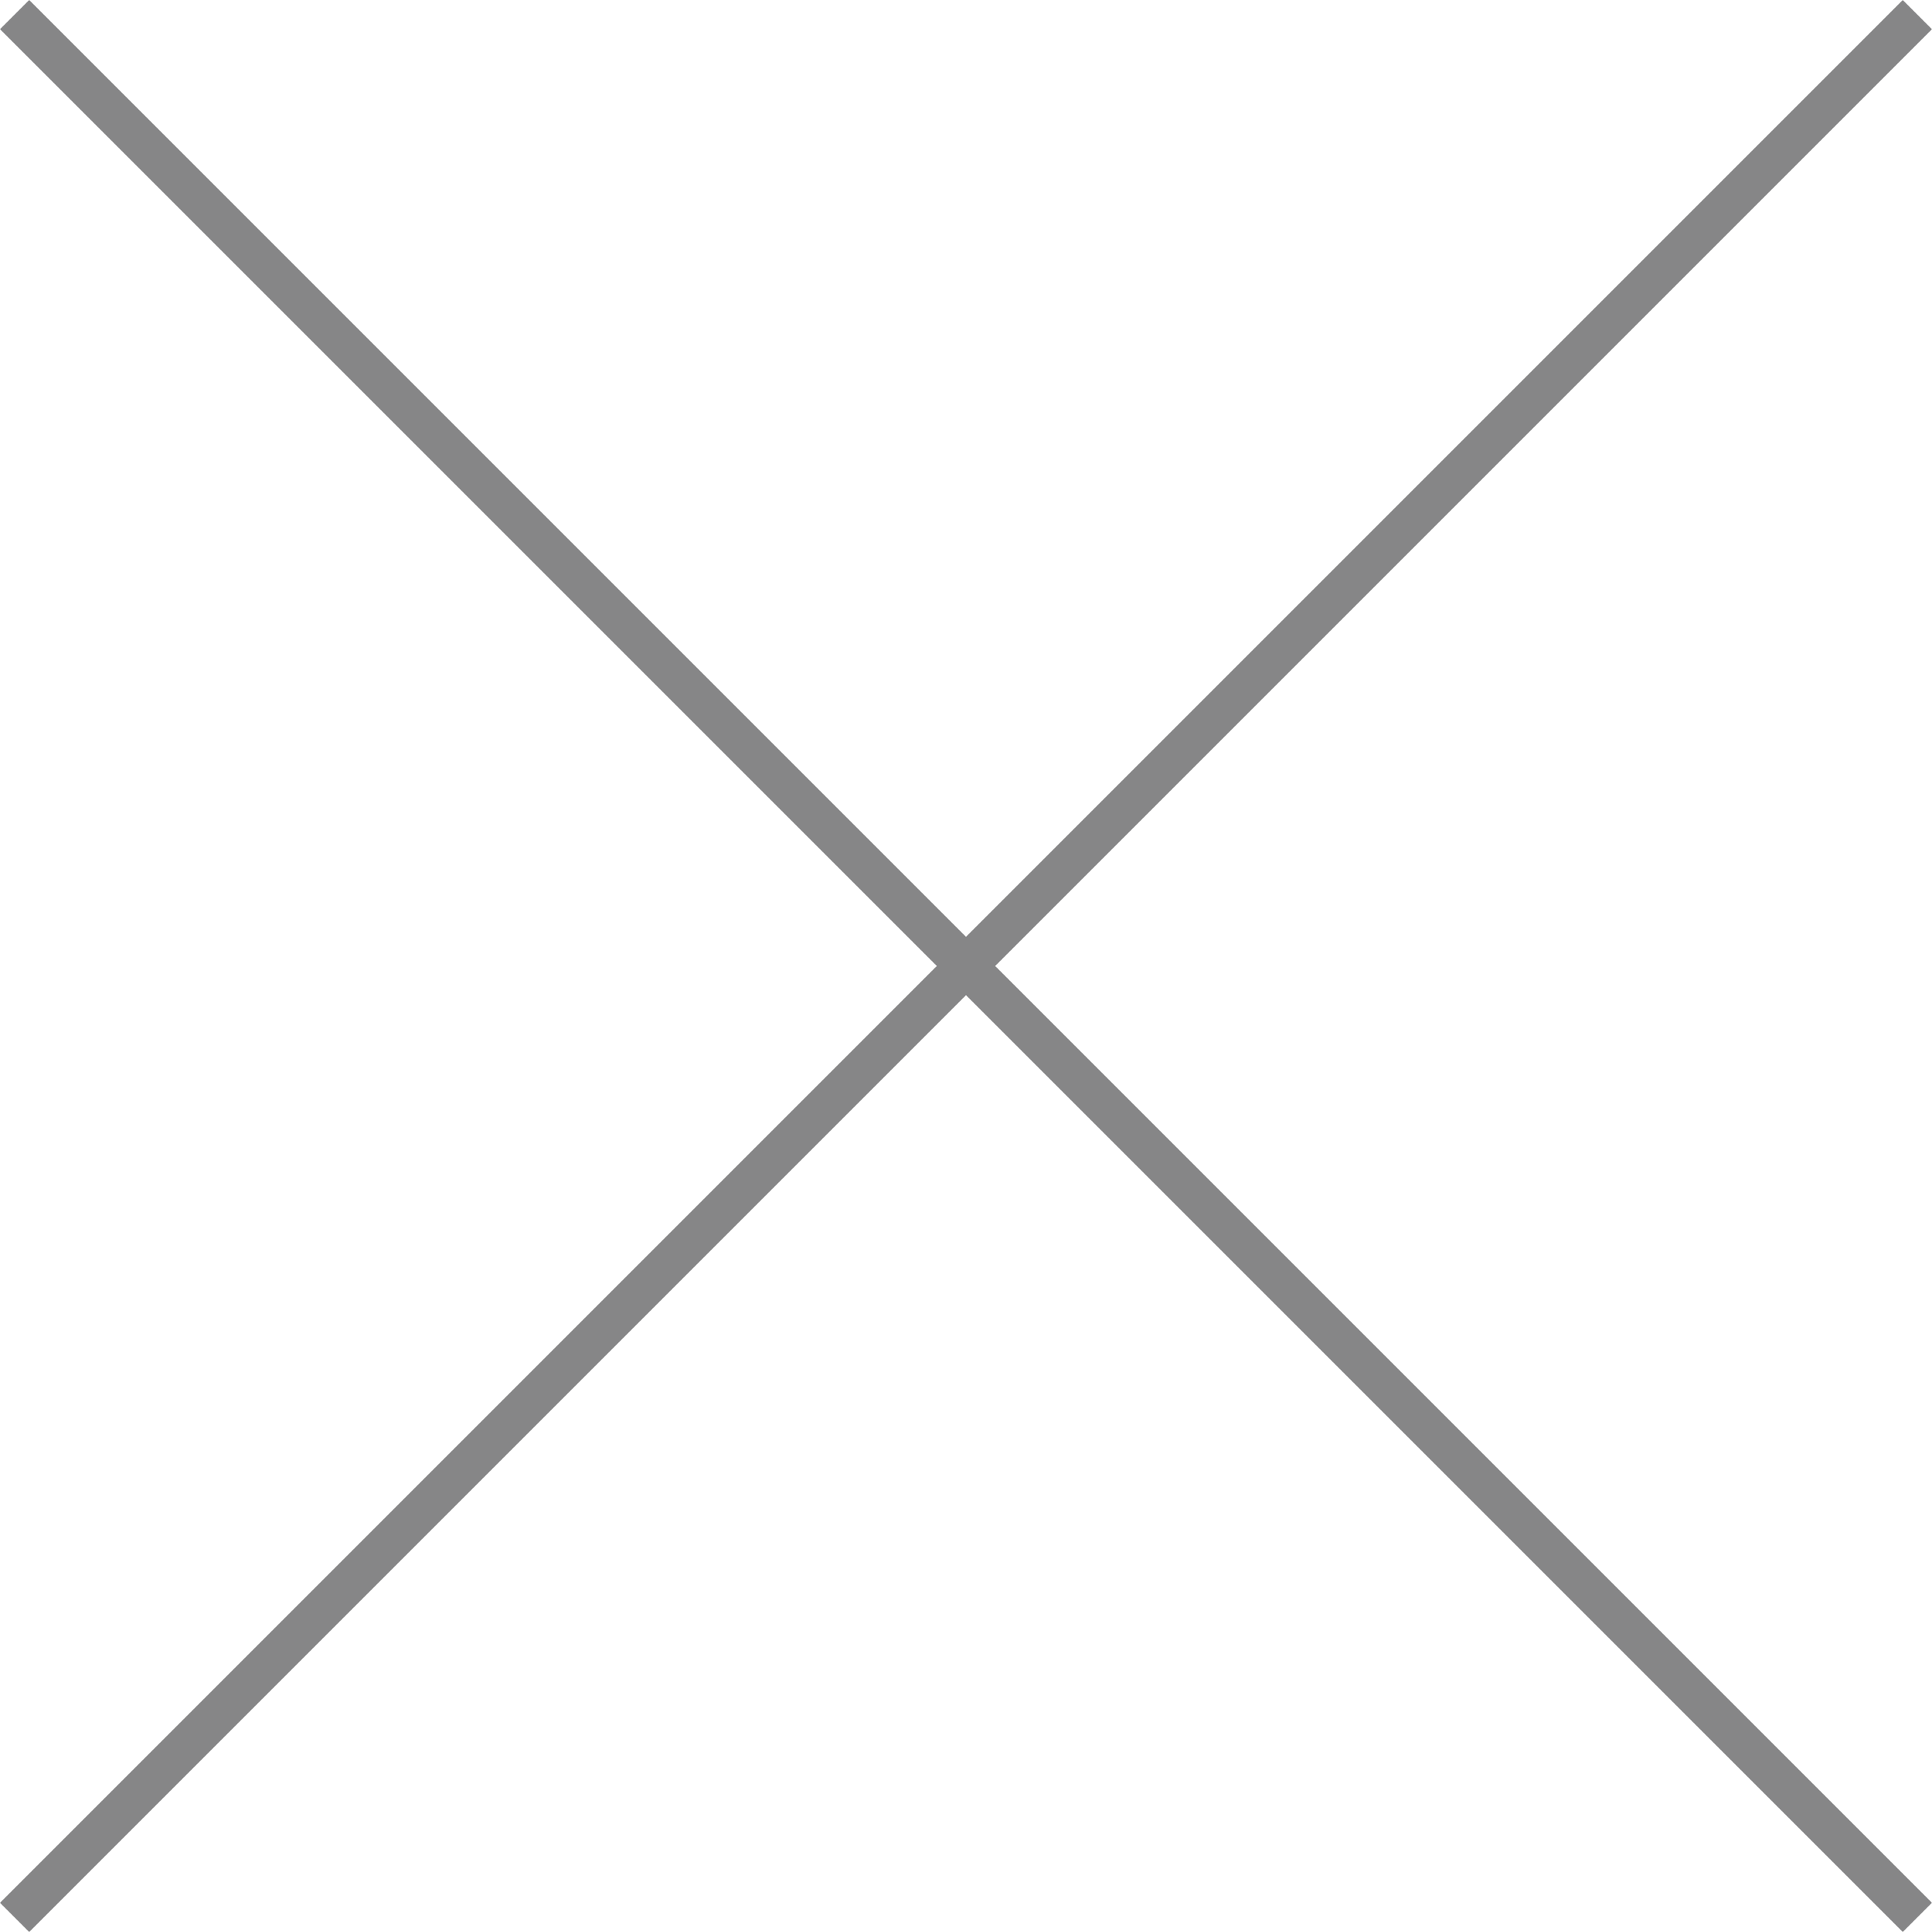 <?xml version="1.0" encoding="UTF-8"?>
<svg id="_レイヤー_1" data-name="レイヤー_1" xmlns="http://www.w3.org/2000/svg" width="46.768" height="46.768" version="1.1" viewBox="0 0 46.768 46.768">
  <!-- Generator: Adobe Illustrator 29.7.1, SVG Export Plug-In . SVG Version: 2.1.1 Build 8)  -->
  <defs>
    <style>
      .st0 {
        fill: #868687;
      }
    </style>
  </defs>
  <rect class="st0" x="-9.186" y="22.884" width="65.139" height="1" transform="translate(-9.686 23.384) rotate(-45)"/>
  <rect class="st0" x="22.884" y="-9.186" width="1" height="65.139" transform="translate(-9.686 23.384) rotate(-45)"/>
</svg>